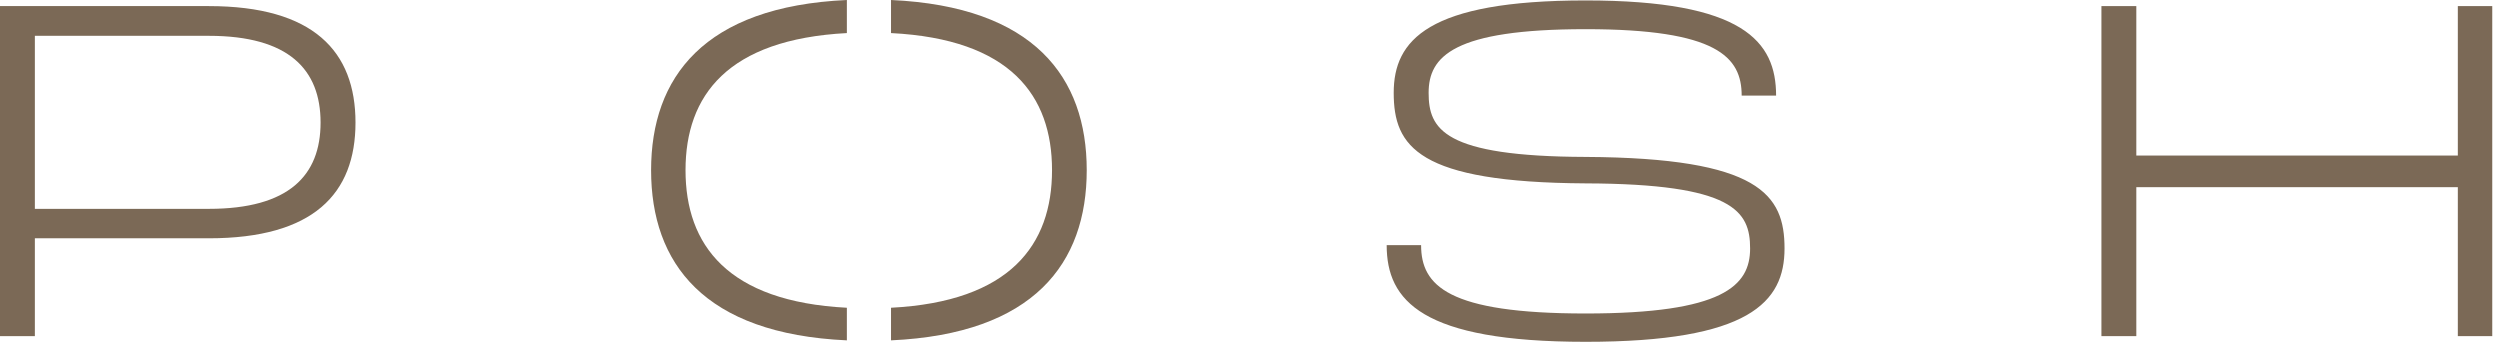 <svg width="91" height="13" viewBox="0 0 91 13" fill="none" xmlns="http://www.w3.org/2000/svg">
<path d="M7.602 0.222C11.412 0.222 12.94 1.87 12.94 4.461C12.94 7.051 11.412 8.674 7.602 8.674H1.269V12.235H0V0.222H7.602ZM7.602 7.602C10.52 7.602 11.669 6.384 11.669 4.461C11.669 2.537 10.52 1.304 7.602 1.304H1.269V7.602H7.602Z" fill="#7B6956"/>
<path d="M32.433 0V1.204C36.776 1.423 38.294 3.473 38.294 6.195C38.294 8.917 36.767 10.978 32.433 11.202V12.389C37.642 12.152 39.557 9.577 39.557 6.195C39.557 2.814 37.642 0.238 32.433 0ZM23.7 6.195C23.7 9.577 25.616 12.152 30.826 12.389V11.202C26.483 10.978 24.953 8.916 24.953 6.195C24.953 3.475 26.483 1.433 30.826 1.204V0C25.616 0.238 23.7 2.825 23.7 6.195Z" fill="#7B6956"/>
<path d="M64.957 9.044C64.957 11 63.675 12.442 57.716 12.442C51.757 12.442 50.475 10.949 50.475 8.923H51.728C51.728 10.399 52.704 11.411 57.716 11.411C62.728 11.411 63.704 10.399 63.704 9.044C63.704 7.688 63.105 6.692 57.716 6.675C51.607 6.64 50.731 5.336 50.731 3.378C50.731 1.465 51.968 0.016 57.716 0.016C63.464 0.016 64.65 1.509 64.65 3.481H63.397C63.397 2.074 62.504 1.062 57.718 1.062C52.896 1.062 52.002 2.057 52.002 3.378C52.002 4.699 52.535 5.695 57.718 5.712C64.049 5.748 64.957 7.087 64.957 9.044Z" fill="#7B6956"/>
<path d="M89.465 5.662V0.222H90.718V12.235H89.465V6.813H77.762V12.235H76.492V0.222H77.762V5.662H89.465Z" fill="#7B6956"/>
</svg>

